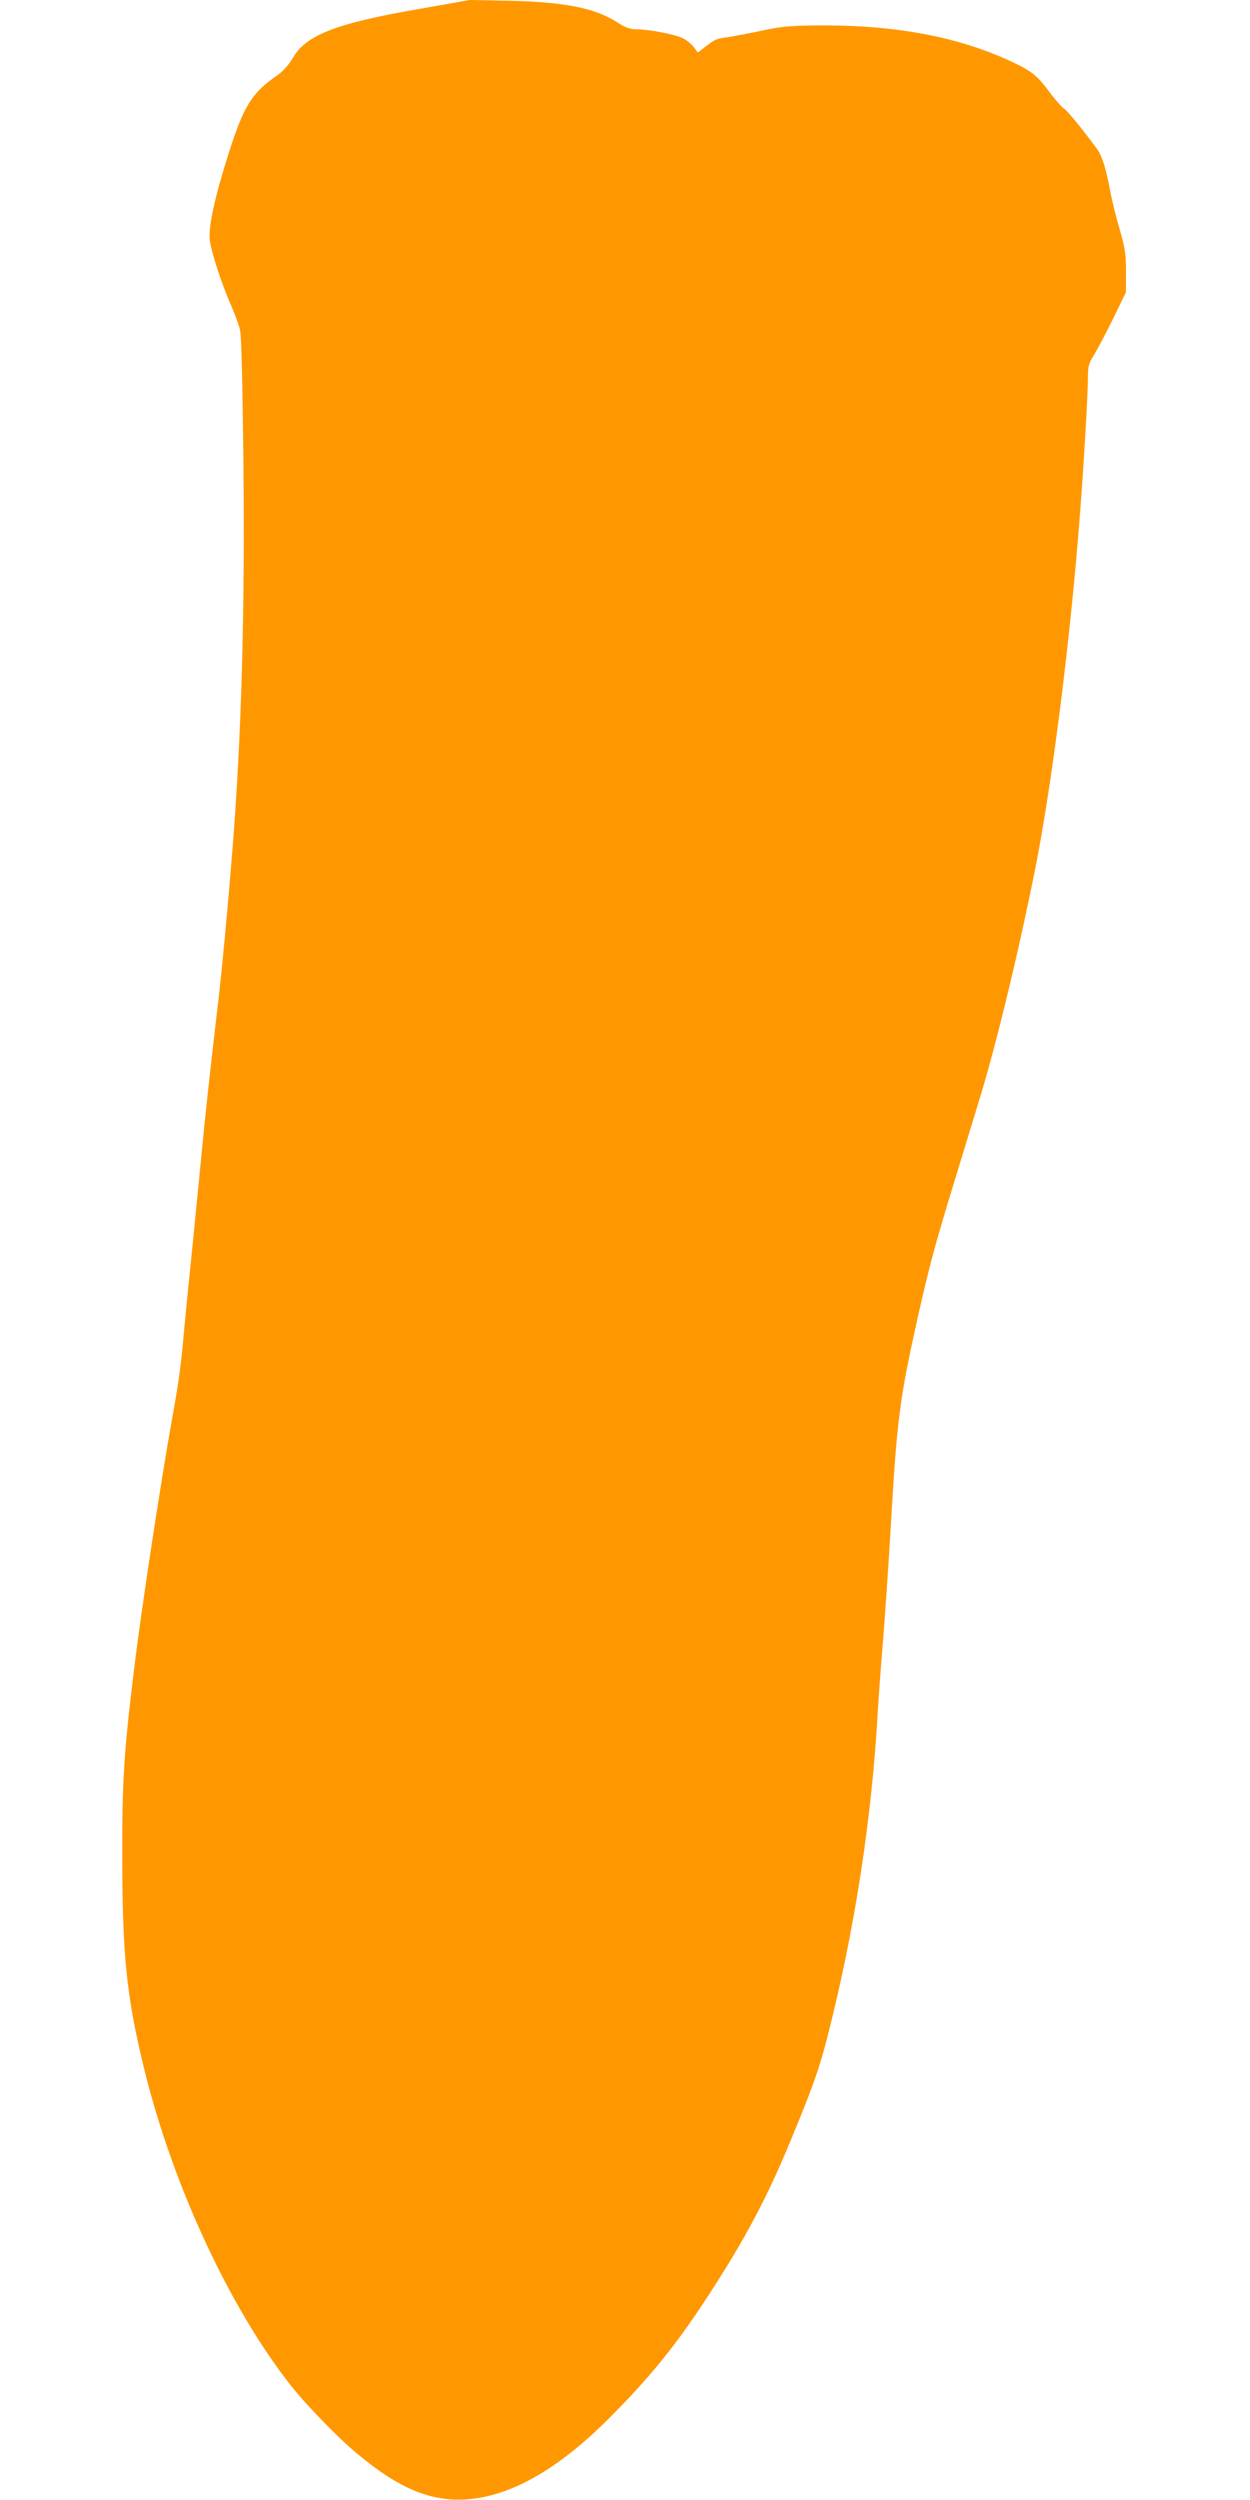 <?xml version="1.0" standalone="no"?>
<!DOCTYPE svg PUBLIC "-//W3C//DTD SVG 20010904//EN"
 "http://www.w3.org/TR/2001/REC-SVG-20010904/DTD/svg10.dtd">
<svg version="1.0" xmlns="http://www.w3.org/2000/svg"
 width="640pt" height="1280pt" viewBox="0 0 640 1280"
 preserveAspectRatio="xMidYMid meet">
<g transform="translate(0,1280) scale(0.1,-0.1)"
fill="#ff9800" stroke="none">
<path d="M2150 12755 c-427 -74 -584 -134 -650 -251 -21 -35 -50 -68 -78 -88
-131 -90 -173 -155 -251 -400 -70 -220 -105 -377 -97 -444 7 -61 61 -228 111
-340 18 -43 39 -98 44 -122 7 -27 13 -287 17 -650 9 -788 -10 -1440 -56 -2010
-24 -303 -53 -607 -70 -755 -47 -400 -71 -619 -94 -865 -14 -146 -35 -350 -45
-455 -11 -104 -27 -266 -36 -360 -19 -215 -28 -281 -65 -485 -58 -325 -157
-975 -194 -1280 -52 -427 -61 -568 -60 -970 1 -502 23 -709 114 -1080 146
-592 437 -1218 750 -1615 80 -101 242 -268 340 -349 213 -177 373 -244 555
-233 226 14 470 152 730 412 241 241 382 421 592 758 139 224 234 409 338 660
111 267 149 374 186 517 143 553 234 1141 264 1700 4 63 15 219 26 347 10 127
28 386 39 575 33 568 45 660 140 1088 57 253 90 378 192 709 50 163 108 355
130 426 83 275 195 739 279 1160 87 439 181 1186 229 1820 19 244 40 607 40
684 0 65 4 80 29 120 16 25 60 109 98 185 l68 140 0 105 c0 90 -5 123 -32 216
-18 61 -40 148 -48 195 -23 120 -42 181 -68 217 -67 92 -151 195 -168 206 -11
7 -42 41 -69 77 -70 94 -94 114 -200 164 -267 125 -582 186 -965 186 -165 -1
-206 -4 -310 -26 -66 -14 -145 -29 -177 -34 -61 -8 -67 -11 -119 -51 l-36 -28
-21 28 c-11 15 -37 36 -57 46 -43 20 -169 44 -235 45 -34 0 -59 9 -100 36
-115 73 -270 104 -550 110 l-205 4 -255 -45z"/>
</g>
</svg>
